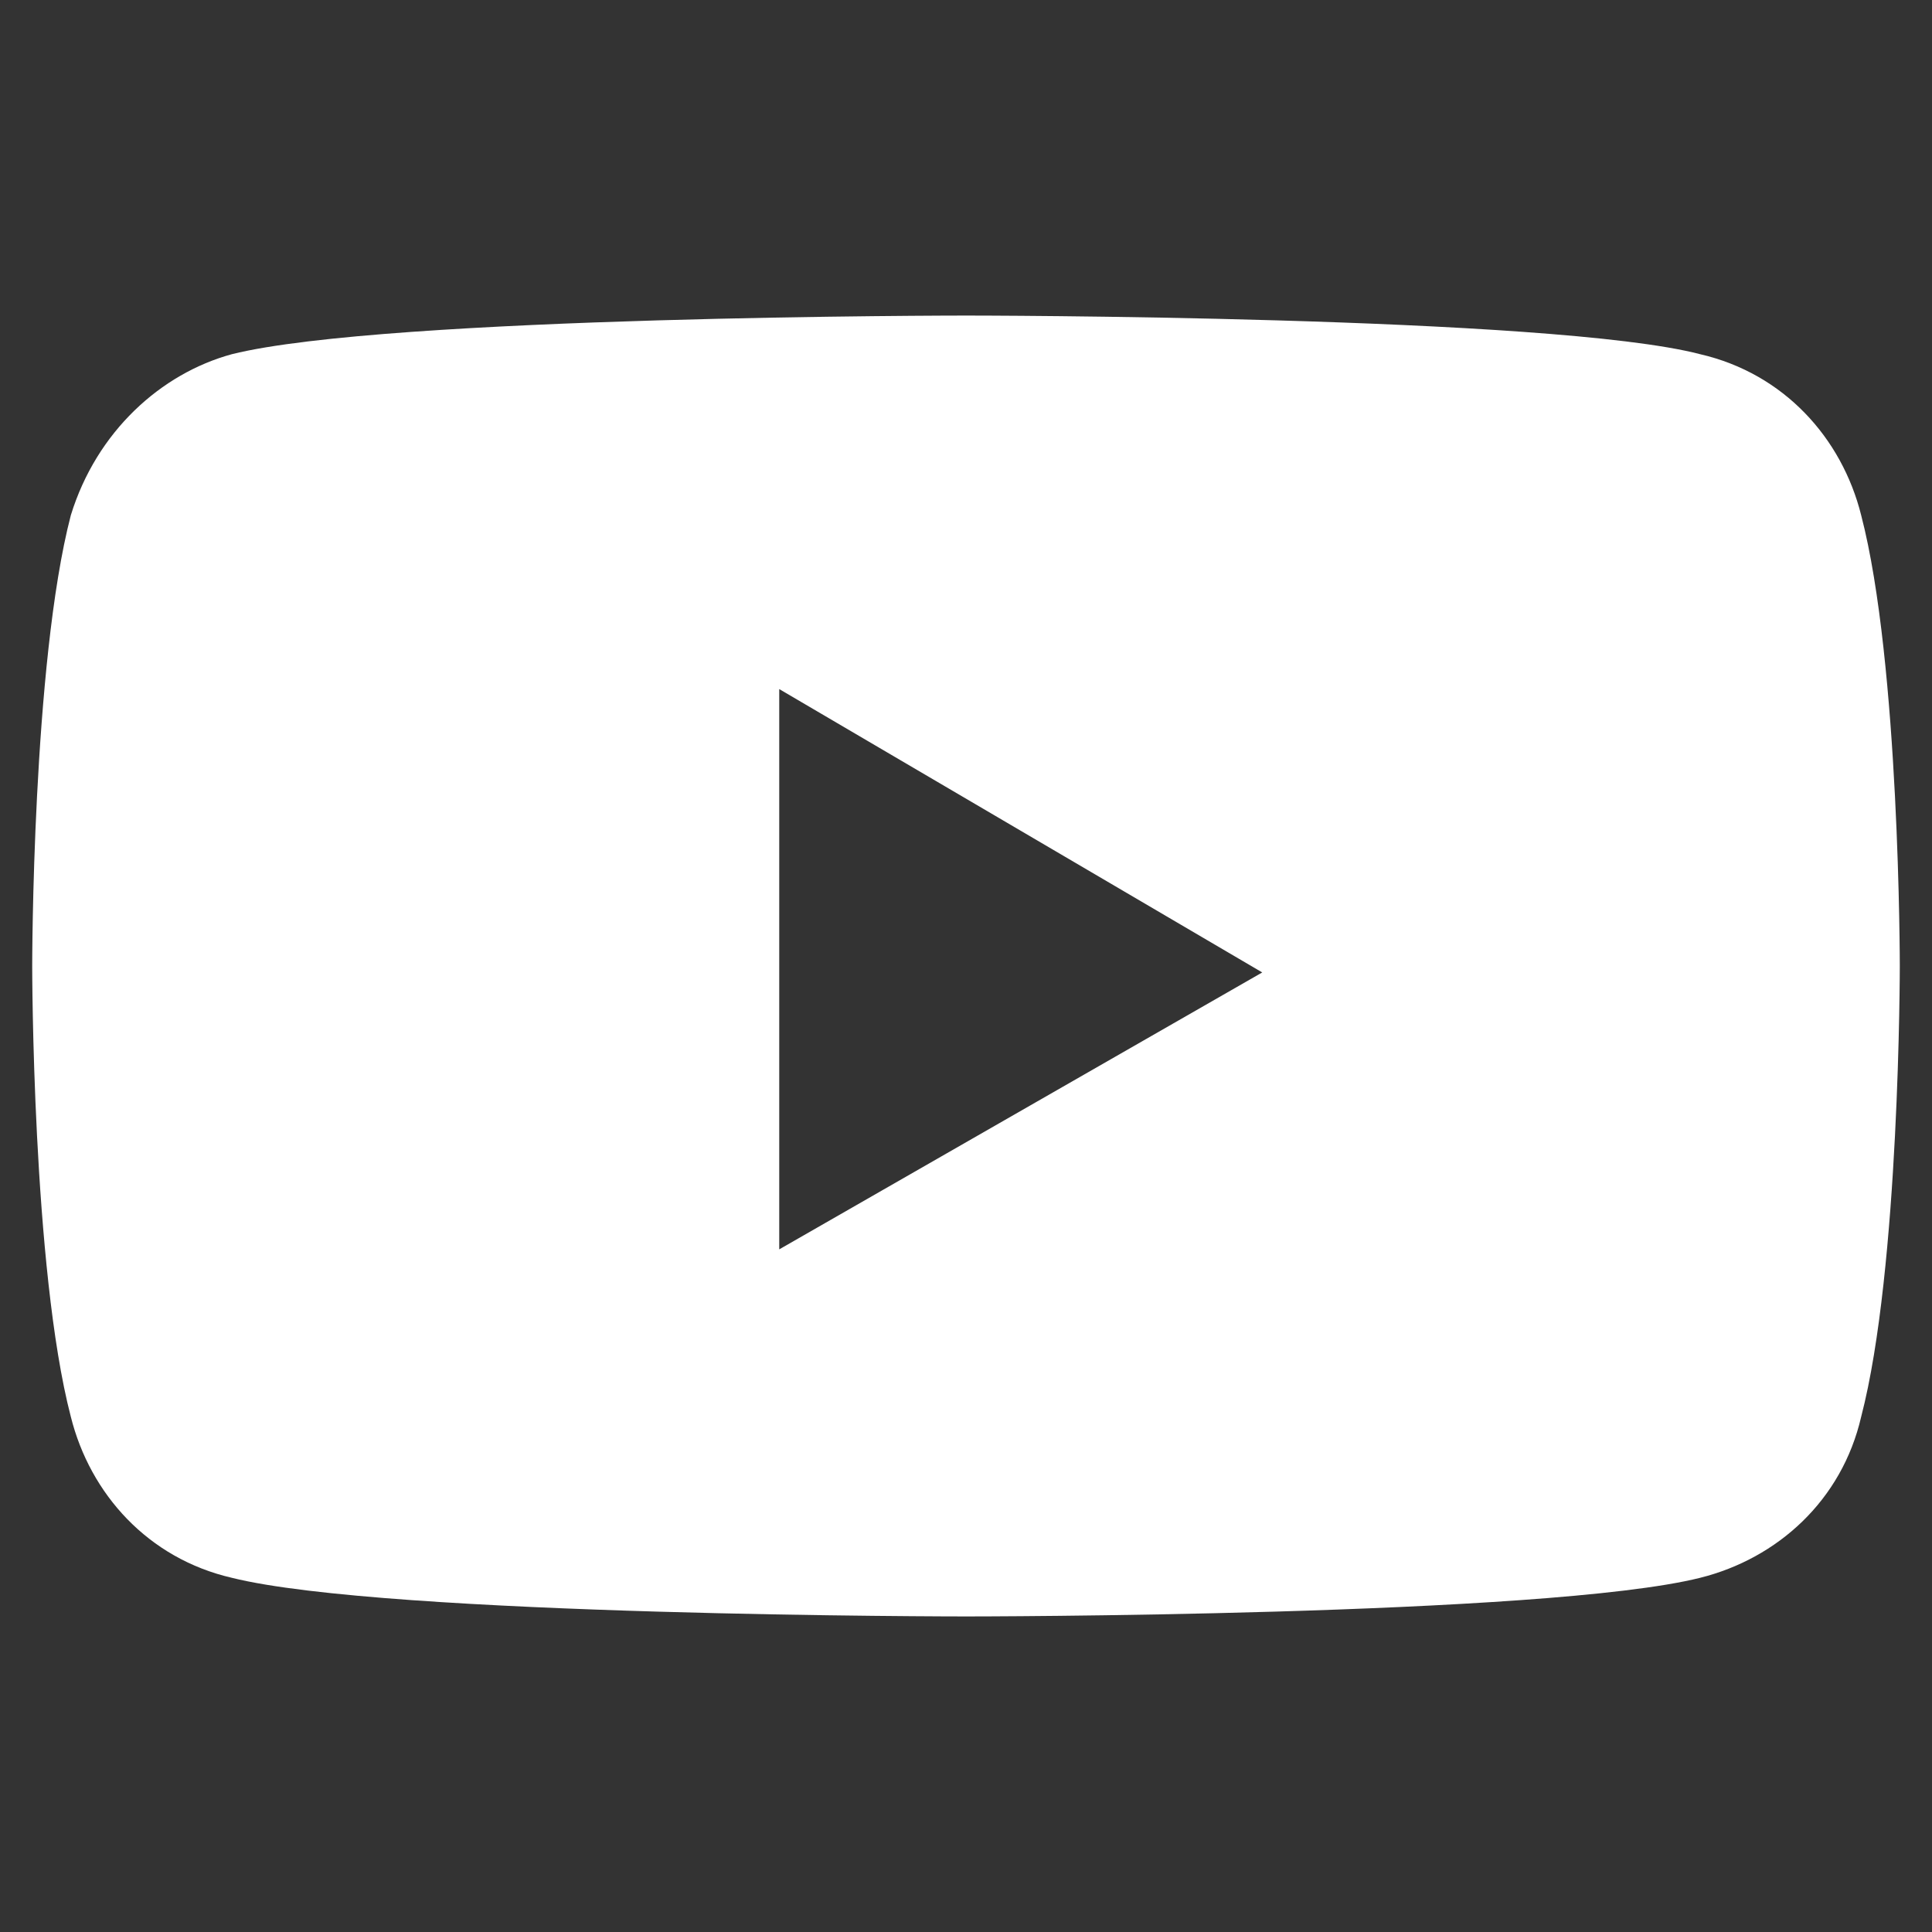 <svg xmlns="http://www.w3.org/2000/svg" xmlns:xlink="http://www.w3.org/1999/xlink" id="&#x5716;&#x5C64;_1" x="0px" y="0px" viewBox="0 0 30 30" xml:space="preserve">
<rect x="0" y="0" width="30" height="30" fill="#333333" stroke="none"/>
<g id="&#x5716;&#x5C64;_1_00000109713246162456828750000001401470382785463459_">
</g>
<g id="IG" display="none">
	<path display="inline" fill="#FFFFFF" d="M21.5,0.7h-13c-4.4,0-7.9,3.5-7.9,7.9v13c0,4.4,3.5,7.9,7.9,7.9h13c4.4,0,7.9-3.5,7.9-7.9   v-13C29.4,4.2,25.8,0.7,21.5,0.7z M26.9,21.5c0,3-2.4,5.4-5.4,5.4h-13c-3,0-5.4-2.4-5.4-5.4v-13c0-3,2.4-5.4,5.4-5.4h13   c3,0,5.4,2.4,5.4,5.4V21.5L26.9,21.5z"></path>
	<path display="inline" fill="#FFFFFF" d="M15.1,7.7c-4,0-7.4,3.4-7.4,7.4s3.4,7.4,7.4,7.4s7.4-3.4,7.4-7.4   C22.5,10.9,19.1,7.7,15.1,7.7z M15.1,19.9c-2.7,0-4.9-2.2-4.9-4.9s2.2-4.9,4.9-4.9S20,12.3,20,15C20,17.8,17.8,19.9,15.1,19.9z"></path>
	<path display="inline" fill="#FFFFFF" d="M22.8,5.5c-0.5,0-1,0.2-1.3,0.5C21.1,6.4,21,6.9,21,7.4s0.2,1,0.5,1.3   c0.3,0.3,0.8,0.5,1.3,0.5s1-0.2,1.3-0.5c0.3-0.3,0.5-0.8,0.5-1.3s-0.2-1-0.5-1.3C23.8,5.7,23.3,5.5,22.8,5.5z"></path>
</g>
<g id="FB" display="none">
	<path display="inline" fill="#FFFFFF" d="M29.6,15.2c0-8-6.4-14.4-14.4-14.4S0.7,7.2,0.7,15.2c0,7.1,5.1,13,12,14.3V19.4H9.1v-4.2   h3.5v-3.4c0-3.6,2.2-5.5,5.2-5.5c1.5,0,2.8,0.1,3.2,0.1v3.8h-2.2c-1.7,0-2,0.9-2,2v2.9h3.8l-0.6,4.2h-3.4v10.2   C24,28.6,29.6,22.6,29.6,15.2z"></path>
</g>
<path id="YT" fill="#FFFFFF" d="M28.9,8c-0.3-1.2-1.2-2.2-2.5-2.5C24.1,4.9,15,4.9,15,4.9s-9,0-11.4,0.6C2.5,5.8,1.5,6.7,1.1,8  c-0.6,2.3-0.6,7-0.6,7s0,4.7,0.6,7c0.3,1.2,1.2,2.2,2.5,2.5C6,25.1,15,25.1,15,25.1s9,0,11.4-0.6c1.2-0.3,2.2-1.2,2.5-2.5  c0.6-2.3,0.6-7,0.6-7S29.5,10.3,28.9,8z M12.1,19.4v-8.7l7.5,4.4L12.1,19.4z"></path>
<g id="LINE" display="none">
	<path display="inline" fill="#FFFFFF" d="M1,2.4v25.1c0,0.9,0.7,1.5,1.5,1.5h25.1c0.9,0,1.5-0.7,1.5-1.5V2.4c0-0.9-0.7-1.5-1.5-1.5   H2.6C1.7,0.9,1,1.6,1,2.4z M25.4,13.9c0,0.2,0,0.4-0.1,0.6c-0.1,0.8-0.4,1.6-0.8,2.3c-0.2,0.3-1.1,1.6-1.4,1.9   c-1.5,1.8-4.1,4-8.4,6c-0.4,0.2-0.9-0.1-0.8-0.6l0.2-1.9c0-0.3-0.2-0.6-0.5-0.6c-5.1-0.5-9-4-9-8.1c0-4.5,4.6-8.2,10.3-8.2   c5.5,0,10.1,3.5,10.3,7.8C25.4,13.2,25.5,13.6,25.4,13.9z"></path>
	<path display="inline" fill="#FFFFFF" d="M9.4,15.1v-3.5c0-0.3-0.2-0.5-0.5-0.5c-0.3,0-0.5,0.2-0.5,0.5v4c0,0.3,0.2,0.5,0.5,0.5H11   c0.3,0,0.5-0.2,0.5-0.5c0-0.3-0.2-0.5-0.5-0.5H9.4z M9.4,15.1"></path>
	<path display="inline" fill="#FFFFFF" d="M12.7,16.2h-0.2c-0.2,0-0.4-0.2-0.4-0.4v-4.2c0-0.2,0.2-0.4,0.4-0.4h0.2   c0.2,0,0.4,0.2,0.4,0.4v4.2C13.1,16,12.9,16.2,12.7,16.2L12.7,16.2z M12.7,16.2"></path>
	<path display="inline" fill="#FFFFFF" d="M17,11.6v2.4c0,0-2.1-2.8-2.1-2.8c-0.1-0.1-0.2-0.2-0.4-0.2c-0.3,0-0.5,0.3-0.5,0.5v4   c0,0.3,0.2,0.5,0.5,0.5c0.3,0,0.5-0.2,0.5-0.5v-2.4c0,0,2.1,2.8,2.2,2.8c0.1,0.1,0.2,0.1,0.4,0.1c0.3,0,0.5-0.3,0.5-0.6v-4   c0-0.3-0.2-0.5-0.5-0.5C17.2,11.1,17,11.4,17,11.6L17,11.6z M17,11.6"></path>
	<path display="inline" fill="#FFFFFF" d="M22,11.6c0-0.3-0.2-0.5-0.5-0.5h-2.1c-0.3,0-0.5,0.2-0.5,0.5v4c0,0.3,0.2,0.5,0.5,0.5h2.1   c0.3,0,0.5-0.2,0.5-0.5c0-0.3-0.2-0.5-0.5-0.5h-1.6v-0.9h1.6c0.3,0,0.5-0.2,0.5-0.5c0-0.3-0.2-0.5-0.5-0.5h-1.6v-0.9h1.6   C21.8,12.2,22,11.9,22,11.6L22,11.6z M22,11.6"></path>
</g>
</svg>